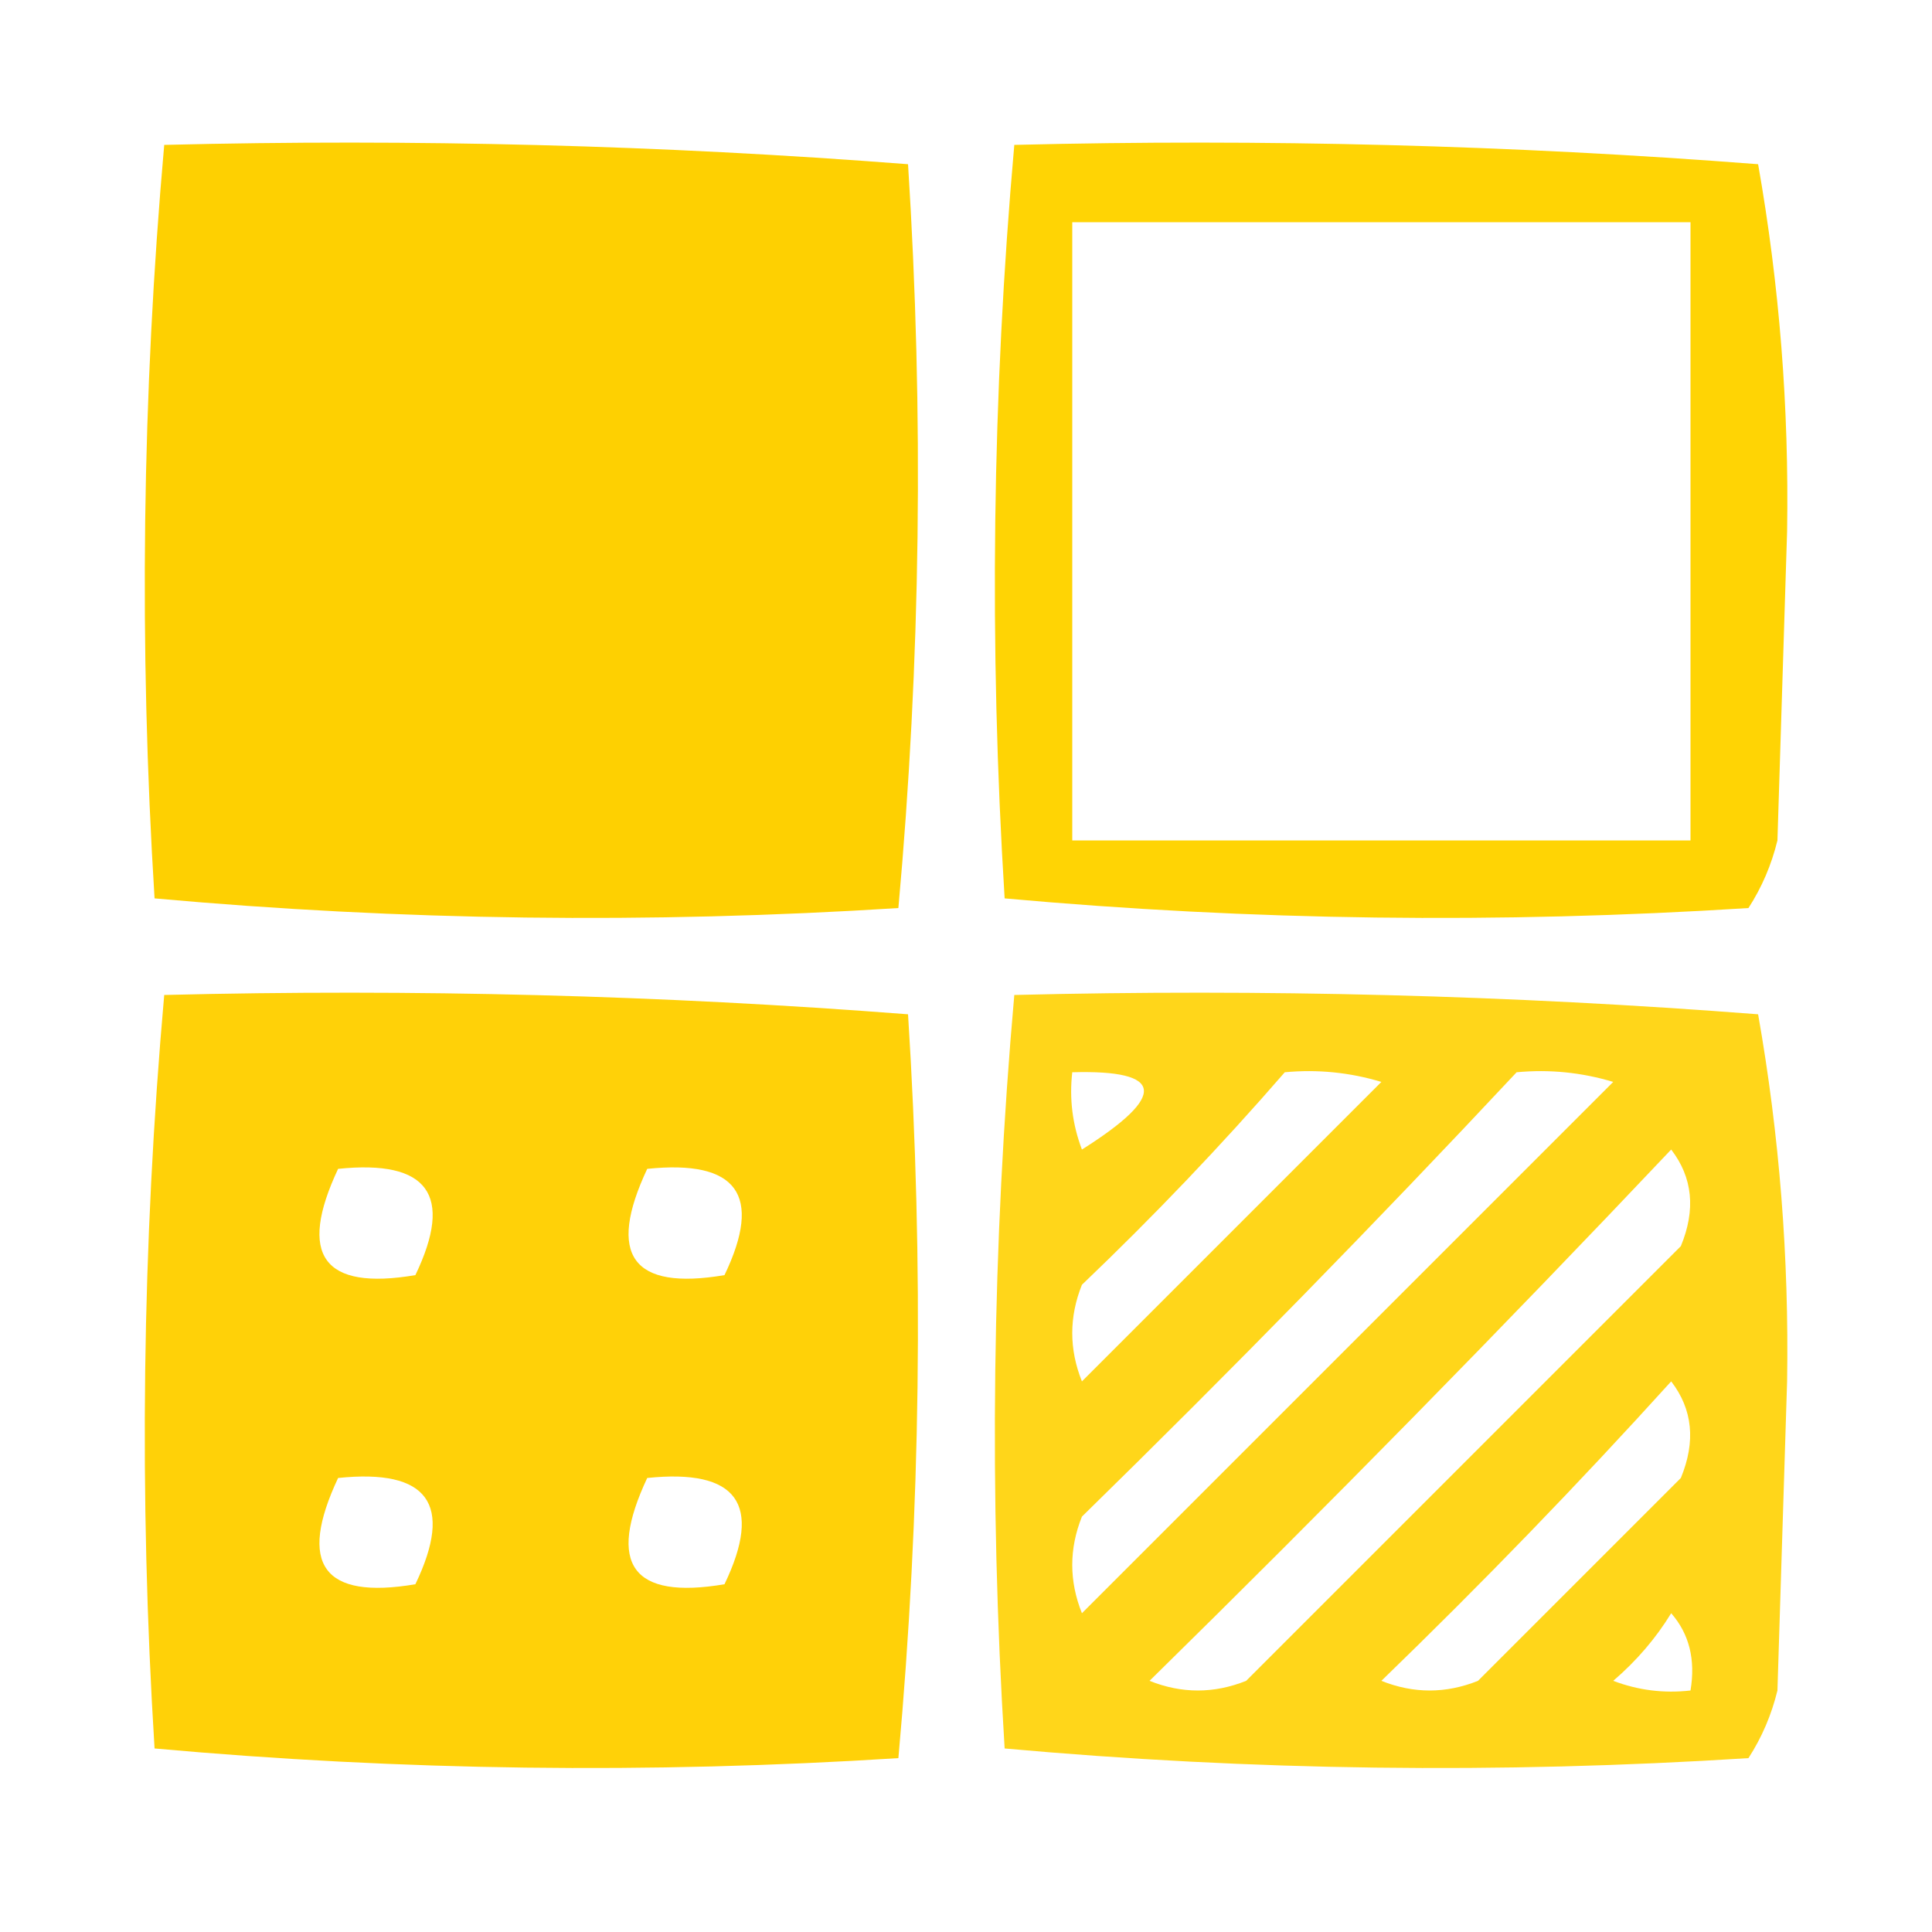 <svg xmlns="http://www.w3.org/2000/svg" xmlns:xlink="http://www.w3.org/1999/xlink" width="100px" height="100px" style="shape-rendering:geometricPrecision; text-rendering:geometricPrecision; image-rendering:optimizeQuality; fill-rule:evenodd; clip-rule:evenodd"><g><path style="opacity:0.994" fill="#fed000" d="M 8.5,7.5 C 21.413,7.178 34.246,7.511 47,8.5C 47.822,21.409 47.655,34.242 46.5,47C 33.591,47.822 20.758,47.655 8,46.5C 7.187,33.425 7.354,20.425 8.5,7.5 Z"></path></g><g><path style="opacity:0.983" fill="#ffd300" d="M 52.5,7.5 C 65.413,7.178 78.246,7.511 91,8.5C 92.103,14.756 92.603,21.089 92.5,27.5C 92.333,32.833 92.167,38.167 92,43.5C 91.691,44.766 91.191,45.933 90.5,47C 77.591,47.822 64.758,47.655 52,46.5C 51.187,33.425 51.354,20.425 52.5,7.5 Z M 55.5,11.5 C 66.167,11.5 76.833,11.5 87.5,11.5C 87.5,22.167 87.5,32.833 87.5,43.5C 76.833,43.5 66.167,43.5 55.5,43.5C 55.5,32.833 55.5,22.167 55.5,11.5 Z"></path></g><g><path style="opacity:0.965" fill="#ffd000" d="M 8.5,51.5 C 21.413,51.178 34.246,51.511 47,52.5C 47.822,65.409 47.655,78.242 46.5,91C 33.591,91.822 20.758,91.655 8,90.5C 7.187,77.425 7.354,64.425 8.5,51.5 Z M 17.5,60.5 C 22.159,60.015 23.492,61.848 21.5,66C 16.728,66.81 15.395,64.977 17.5,60.5 Z M 33.5,60.5 C 38.158,60.015 39.492,61.848 37.5,66C 32.728,66.81 31.395,64.977 33.5,60.5 Z M 17.5,76.5 C 22.159,76.015 23.492,77.848 21.5,82C 16.728,82.81 15.395,80.977 17.5,76.5 Z M 33.5,76.5 C 38.158,76.015 39.492,77.848 37.5,82C 32.728,82.81 31.395,80.977 33.5,76.5 Z"></path></g><g><path style="opacity:0.895" fill="#ffd200" d="M 52.5,51.5 C 65.413,51.178 78.246,51.511 91,52.5C 92.103,58.756 92.603,65.089 92.5,71.5C 92.333,76.833 92.167,82.167 92,87.5C 91.691,88.766 91.191,89.933 90.5,91C 77.591,91.822 64.758,91.655 52,90.5C 51.187,77.425 51.354,64.425 52.5,51.5 Z M 55.5,55.5 C 60.272,55.367 60.438,56.7 56,59.5C 55.51,58.207 55.343,56.873 55.5,55.5 Z M 66.5,55.5 C 68.199,55.34 69.866,55.507 71.5,56C 66.333,61.167 61.167,66.333 56,71.5C 55.333,69.833 55.333,68.167 56,66.5C 59.704,62.964 63.204,59.298 66.5,55.5 Z M 78.5,55.5 C 80.199,55.34 81.866,55.507 83.5,56C 74.333,65.167 65.167,74.333 56,83.5C 55.333,81.833 55.333,80.167 56,78.5C 63.703,70.965 71.203,63.298 78.5,55.5 Z M 86.5,59.5 C 87.613,60.946 87.78,62.613 87,64.5C 79.5,72 72,79.5 64.5,87C 62.833,87.667 61.167,87.667 59.5,87C 68.702,77.965 77.702,68.798 86.5,59.5 Z M 86.5,71.5 C 87.613,72.946 87.78,74.613 87,76.5C 83.5,80 80,83.5 76.5,87C 74.833,87.667 73.167,87.667 71.5,87C 76.703,81.965 81.703,76.798 86.5,71.5 Z M 86.5,83.5 C 87.434,84.568 87.768,85.901 87.5,87.5C 86.127,87.657 84.793,87.49 83.5,87C 84.71,85.961 85.71,84.794 86.5,83.5 Z"></path></g></svg>
